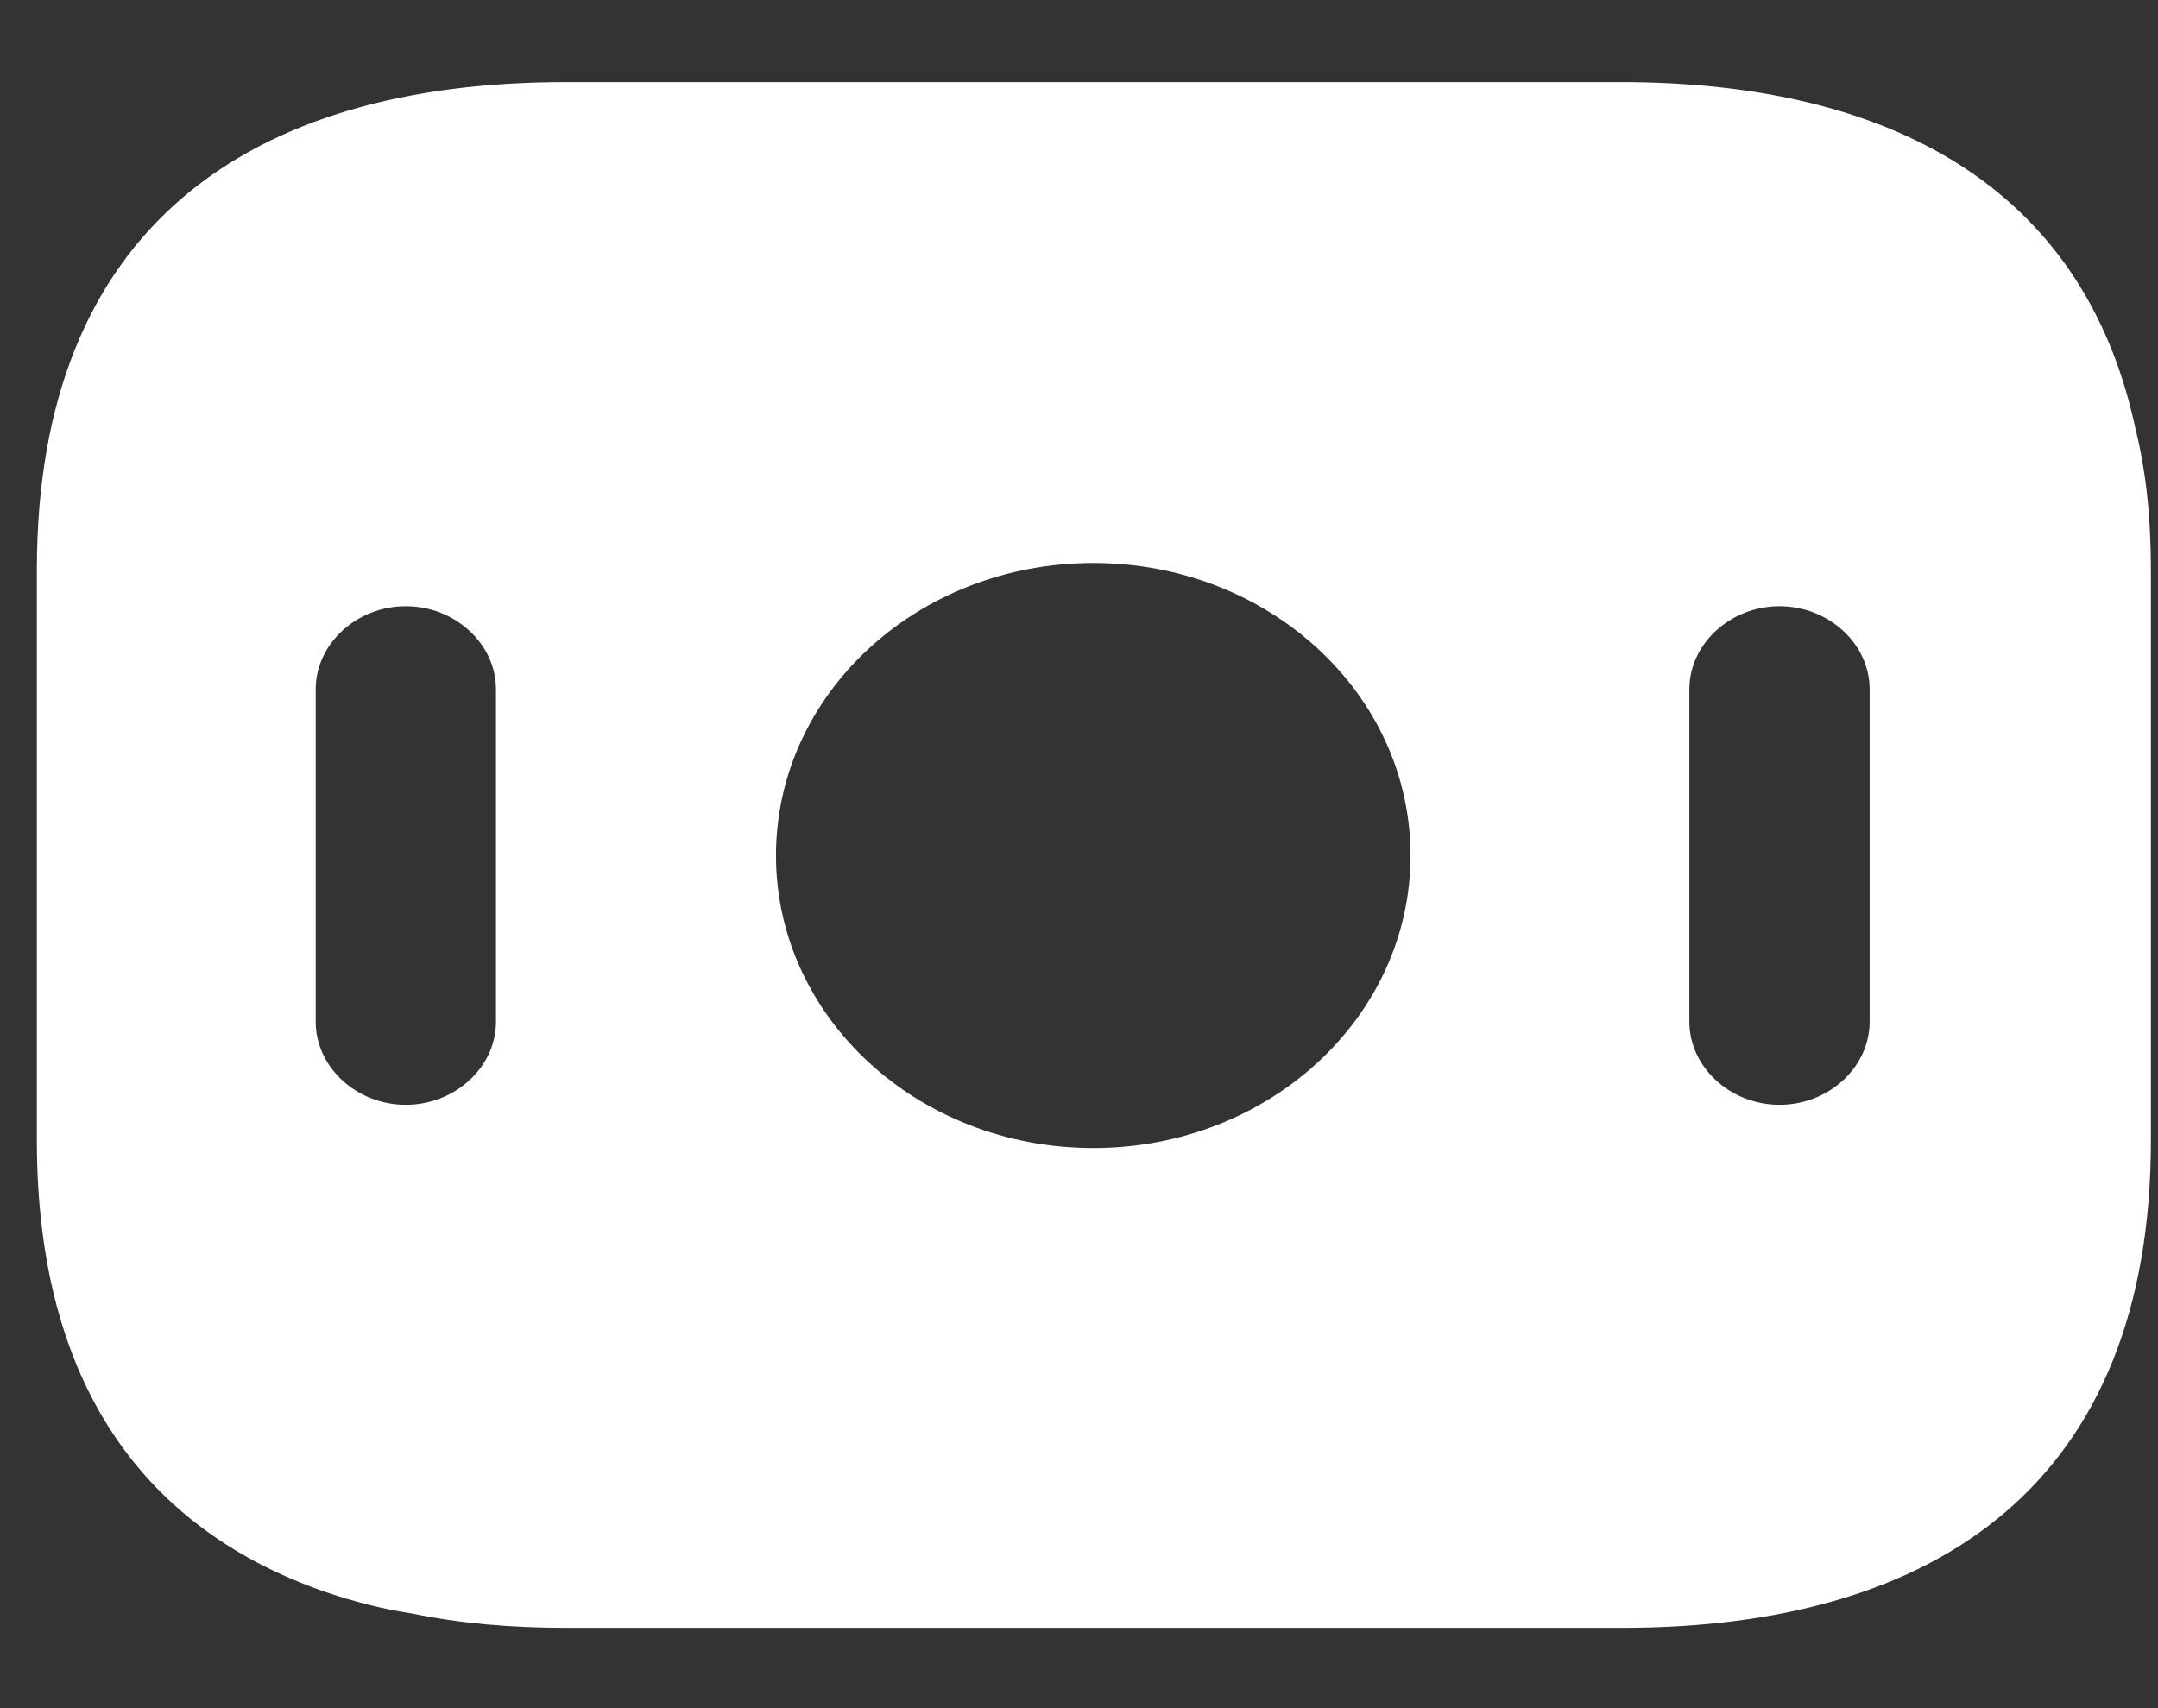 <?xml version="1.0" encoding="UTF-8"?> <svg xmlns="http://www.w3.org/2000/svg" width="24" height="19" viewBox="0 0 24 19" fill="none"><rect x="0" y="0" width="24" height="19" fill="#333333" stroke="none"/><path d="M23.747 4.758C23.172 2.084 21.02 0.913 18.026 0.913H6.291C2.763 0.913 0.41 2.54 0.41 6.336V12.684C0.41 15.42 1.626 17.022 3.631 17.712C3.925 17.811 4.246 17.897 4.58 17.947C5.115 18.058 5.69 18.107 6.291 18.107H18.04C21.568 18.107 23.921 16.48 23.921 12.684V6.336C23.921 5.757 23.867 5.239 23.747 4.758V4.758ZM5.516 11.365C5.516 11.87 5.061 12.289 4.513 12.289C3.965 12.289 3.511 11.87 3.511 11.365V7.667C3.511 7.162 3.965 6.743 4.513 6.743C5.061 6.743 5.516 7.162 5.516 7.667V11.365ZM12.159 12.77C10.207 12.77 8.63 11.315 8.63 9.516C8.63 7.716 10.207 6.262 12.159 6.262C14.11 6.262 15.687 7.716 15.687 9.516C15.687 11.315 14.11 12.77 12.159 12.77ZM20.793 11.365C20.793 11.87 20.339 12.289 19.791 12.289C19.243 12.289 18.788 11.87 18.788 11.365V7.667C18.788 7.162 19.243 6.743 19.791 6.743C20.339 6.743 20.793 7.162 20.793 7.667V11.365Z" fill="white"></path></svg> 